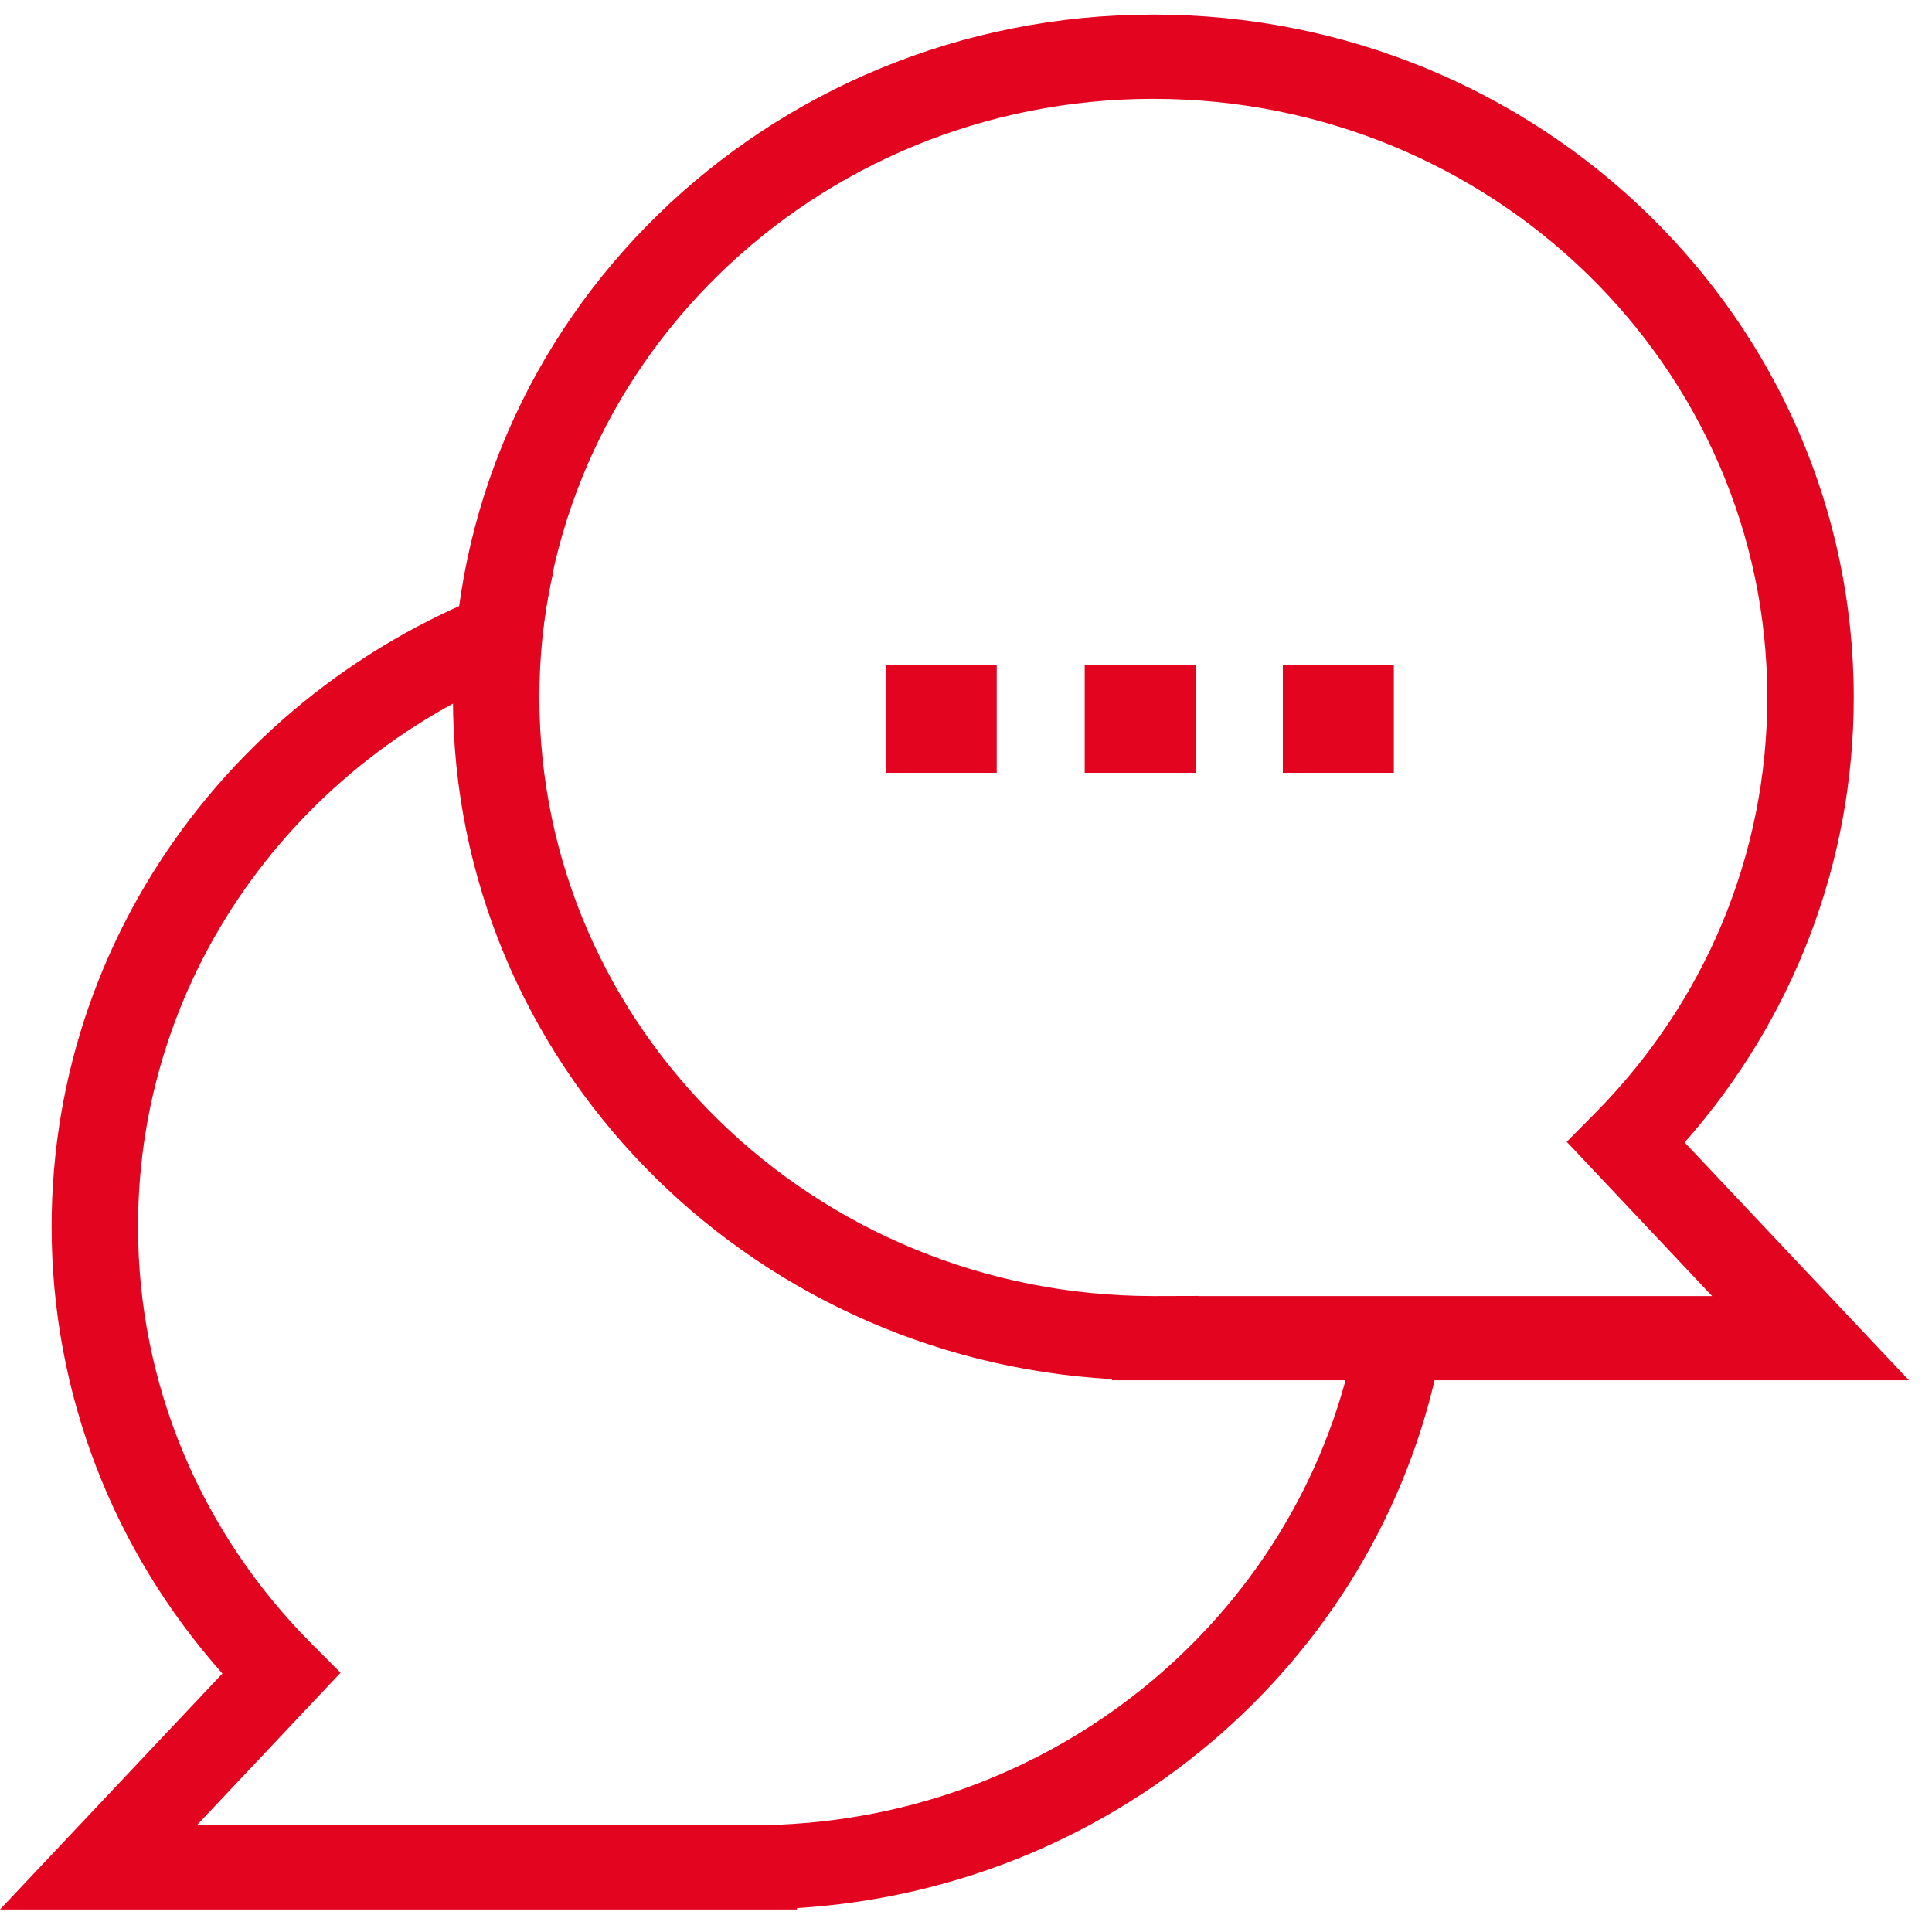<?xml version="1.0" encoding="UTF-8"?>
<svg width="32px" height="32px" viewBox="0 0 32 32" version="1.1" xmlns="http://www.w3.org/2000/svg" xmlns:xlink="http://www.w3.org/1999/xlink">
    <title>35FE2483-0479-42E2-9864-8D72A4FAE800</title>
    <defs>
        <rect id="path-1" x="0" y="0" width="1360" height="1549" rx="4"></rect>
        <filter x="-1.0%" y="-0.7%" width="102.0%" height="101.7%" filterUnits="objectBoundingBox" id="filter-2">
            <feMorphology radius="0.5" operator="dilate" in="SourceAlpha" result="shadowSpreadOuter1"></feMorphology>
            <feOffset dx="0" dy="2" in="shadowSpreadOuter1" result="shadowOffsetOuter1"></feOffset>
            <feGaussianBlur stdDeviation="4" in="shadowOffsetOuter1" result="shadowBlurOuter1"></feGaussianBlur>
            <feComposite in="shadowBlurOuter1" in2="SourceAlpha" operator="out" result="shadowBlurOuter1"></feComposite>
            <feColorMatrix values="0 0 0 0 0.11   0 0 0 0 0.11   0 0 0 0 0.11  0 0 0 0.14 0" type="matrix" in="shadowBlurOuter1"></feColorMatrix>
        </filter>
    </defs>
    <g id="Blog" stroke="none" stroke-width="1" fill="none" fill-rule="evenodd">
        <g id="Desktop-/-blog-/-03-/-comentario-/-02" transform="translate(-177, -3478)">
            <rect fill="#FFFFFF" x="0" y="0" width="1600" height="6146"></rect>
            <g id="Desktop-/-Dropdown-Comments-2" transform="translate(121, 3428)">
                <g id="Rectangle-Copy-14">
                    <use fill="black" fill-opacity="1" filter="url(#filter-2)" xlink:href="#path-1"></use>
                    <use stroke="#E7E7E7" stroke-width="1" fill="#FFFFFF" fill-rule="evenodd" xlink:href="#path-1"></use>
                </g>
                <g id="Icono-/-write-Icon-/-Black" transform="translate(56, 50)" fill="#E30420" fill-rule="nonzero">
                    <g id="chat-icon" transform="translate(0, 0.241)">
                        <path d="M9.165,9.227 C9.051,9.729 8.974,10.244 8.936,10.77 C5.054,12.166 2.286,15.806 2.286,20.076 C2.286,22.695 3.332,25.152 5.169,26.992 L5.169,26.992 L5.641,27.465 L3.26,29.991 L12.483,29.991 C17.402,29.978 21.498,26.561 22.427,22.03 L23.884,22.03 C22.976,27.112 18.589,31.03 13.201,31.363 L13.201,31.363 L13.201,31.386 L0,31.386 L3.684,27.478 C1.875,25.443 0.855,22.837 0.855,20.076 C0.855,15 4.283,10.705 9.006,9.273 Z" id="Combined-Shape"></path>
                        <g id="Group-18" transform="translate(7.502, 0)">
                            <path d="M11.769,21.224 L12.487,21.226 C12.496,21.226 12.506,21.226 12.515,21.226 C18.131,21.226 22.684,16.787 22.684,11.311 C22.684,5.835 18.131,1.396 12.515,1.396 C6.899,1.396 2.346,5.835 2.346,11.311 C2.346,13.916 3.38,16.361 5.2,18.198 L5.668,18.671 L3.26,21.226 L11.769,21.226 L11.769,21.224 Z M13.201,22.621 L0,22.621 L3.715,18.681 C1.923,16.65 0.914,14.057 0.914,11.311 C0.914,5.064 6.108,0 12.515,0 C18.922,0 24.116,5.064 24.116,11.311 C24.116,17.333 19.288,22.256 13.201,22.602 L13.201,22.621 Z" id="Combined-Shape-Copy-2" transform="translate(12.058, 11.311) scale(-1, 1) translate(-12.058, -11.311) "></path>
                        </g>
                    </g>
                    <g id="…" transform="translate(14.671, 11.008)">
                        <path d="M0,0 L1.838,0 L1.838,1.792 L0,1.792 L0,0 Z M3.295,0 L5.133,0 L5.133,1.792 L3.295,1.792 L3.295,0 Z M6.577,0 L8.415,0 L8.415,1.792 L6.577,1.792 L6.577,0 Z" id="Shape"></path>
                    </g>
                </g>
            </g>
        </g>
    </g>
</svg>